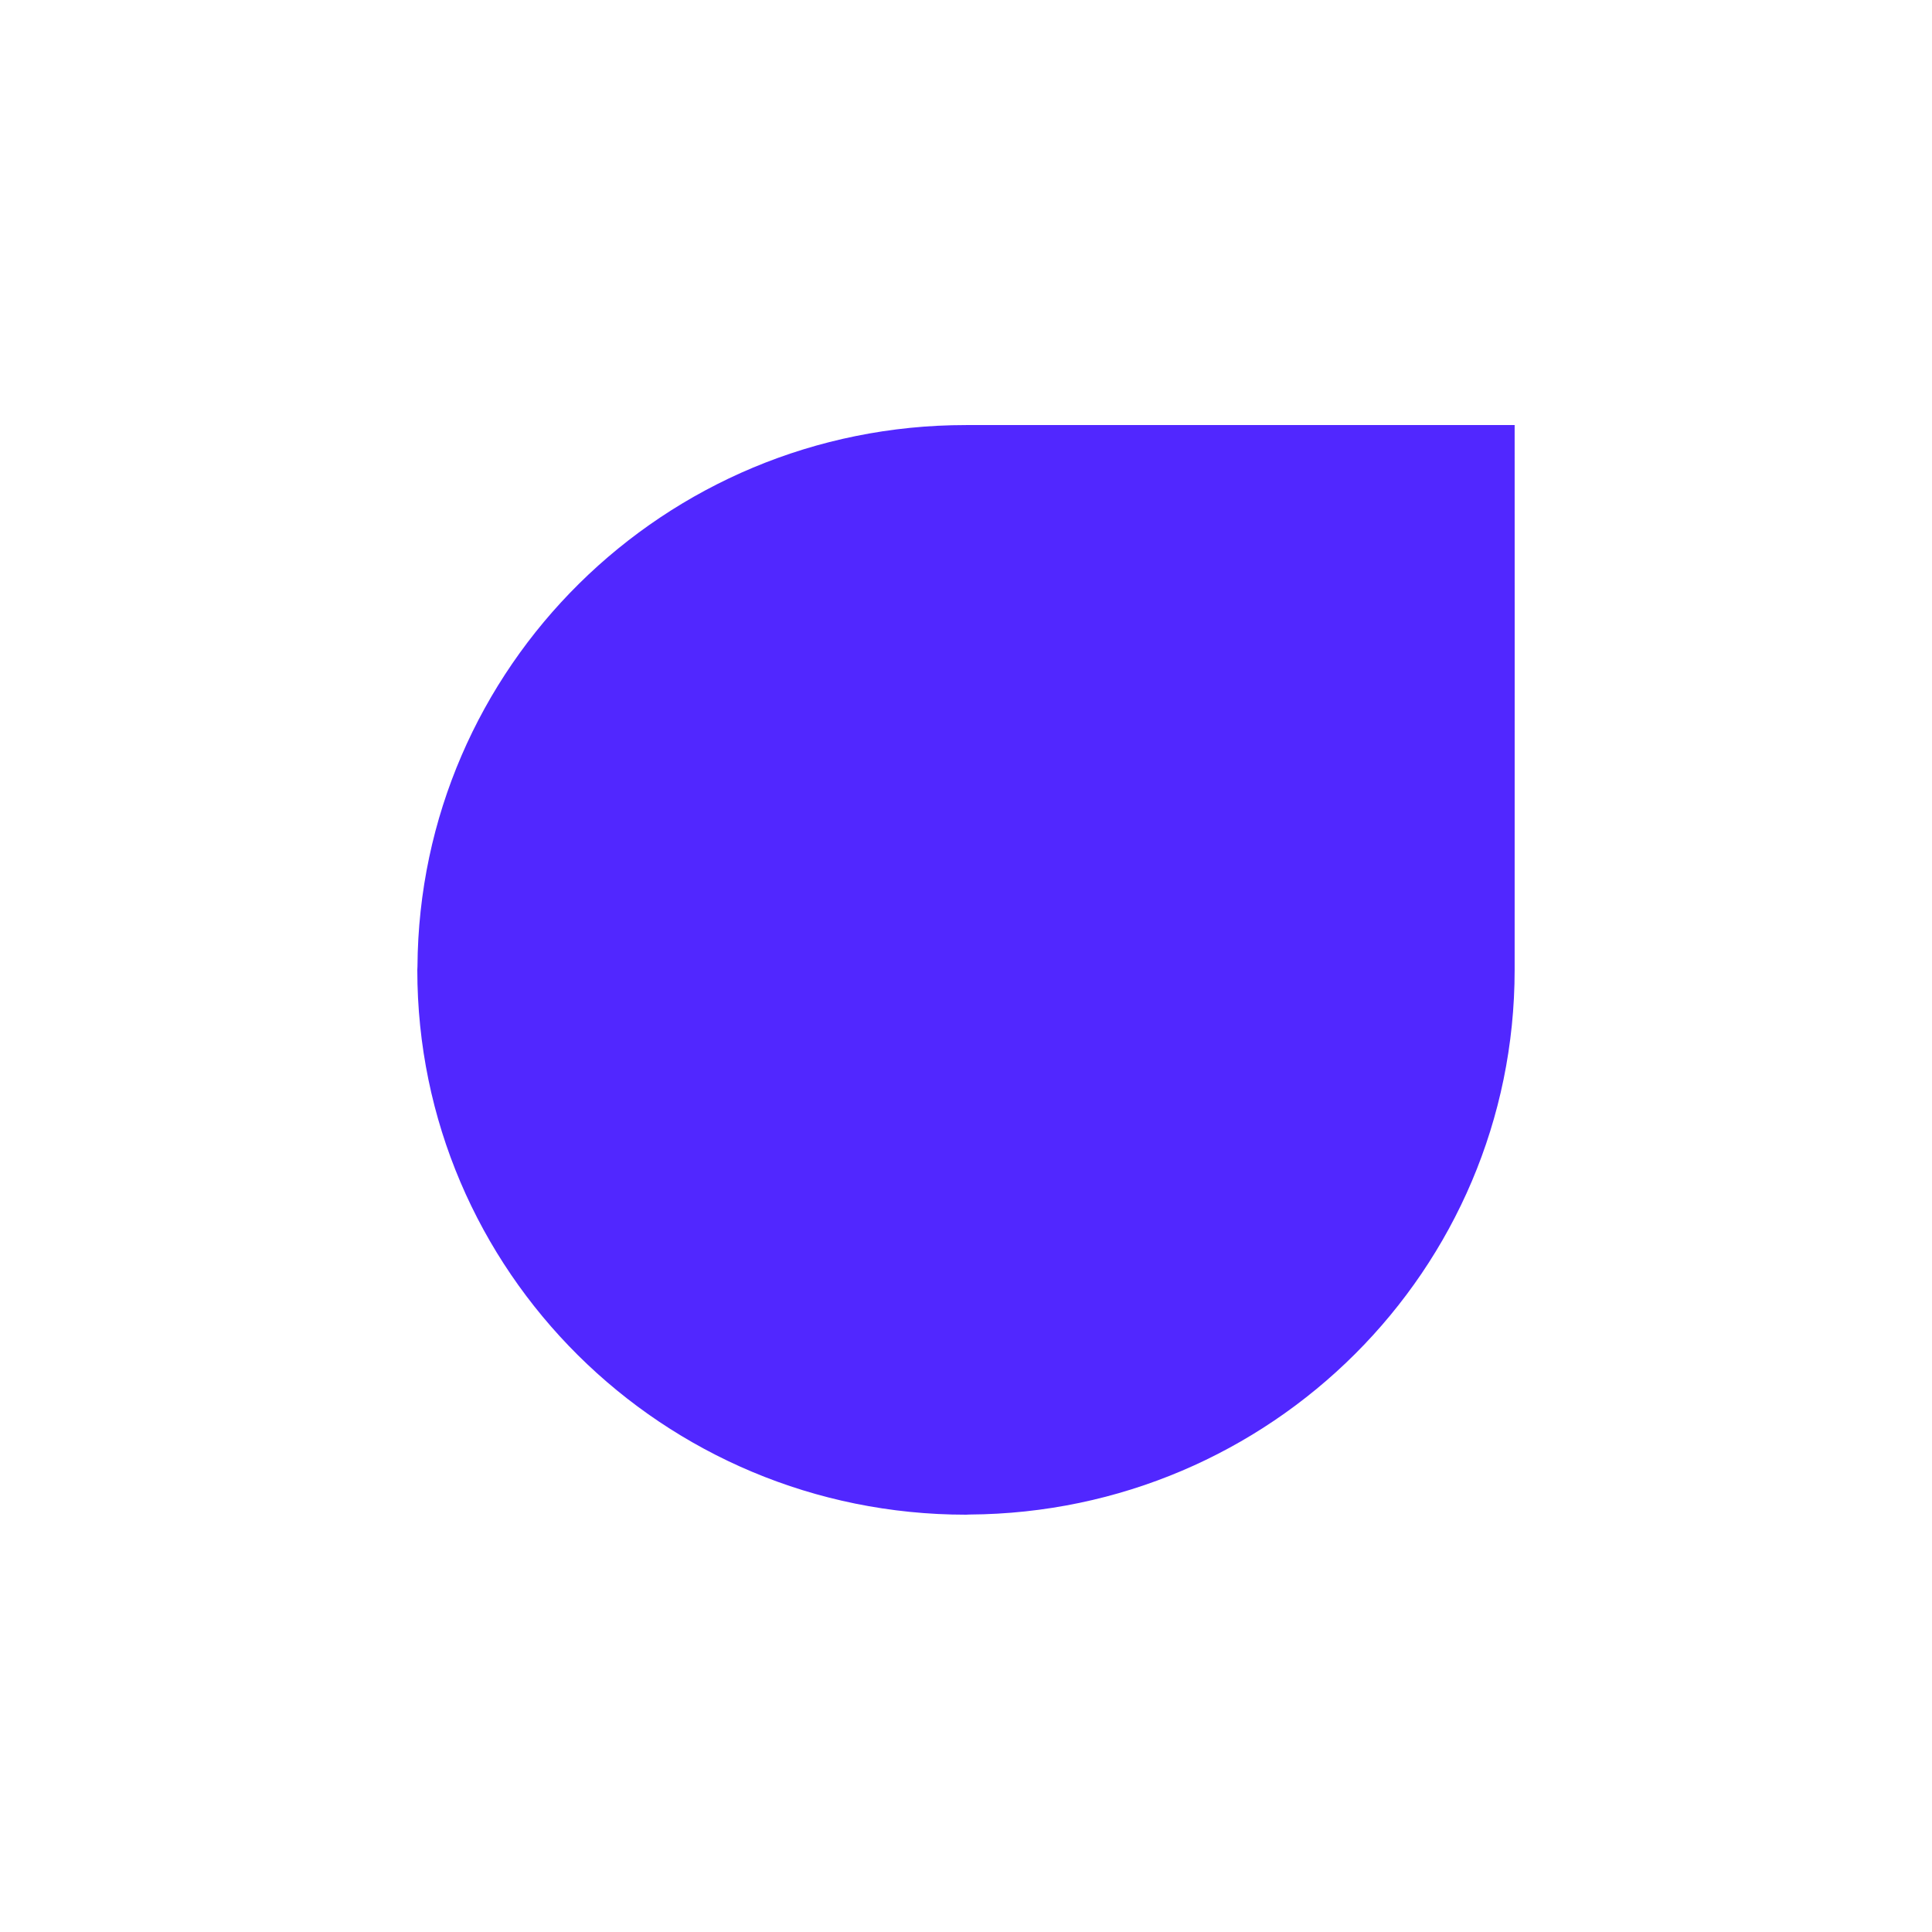 <svg width="250" height="250" viewBox="0 0 250 250" fill="none" xmlns="http://www.w3.org/2000/svg">
    <g id="Property 1=Genee">
        <path id="Vector"
              d="M195.994 55.003C195.994 55.003 145.372 54.996 125.44 55.003C125.294 55.003 125.136 55.003 124.997 55.003C85.907 55.003 54.264 86.35 54.02 125.065C54.02 125.216 54 125.354 54 125.505C54 164.463 85.761 196 124.997 196C125.149 196 125.288 195.98 125.44 195.98C164.431 195.744 195.994 164.319 195.994 125.505C195.994 125.367 195.994 125.209 195.994 125.065C196.007 105.268 195.994 55.01 195.994 55.01V55.003Z"
              fill="#5127FF"/>
    </g>
</svg>
